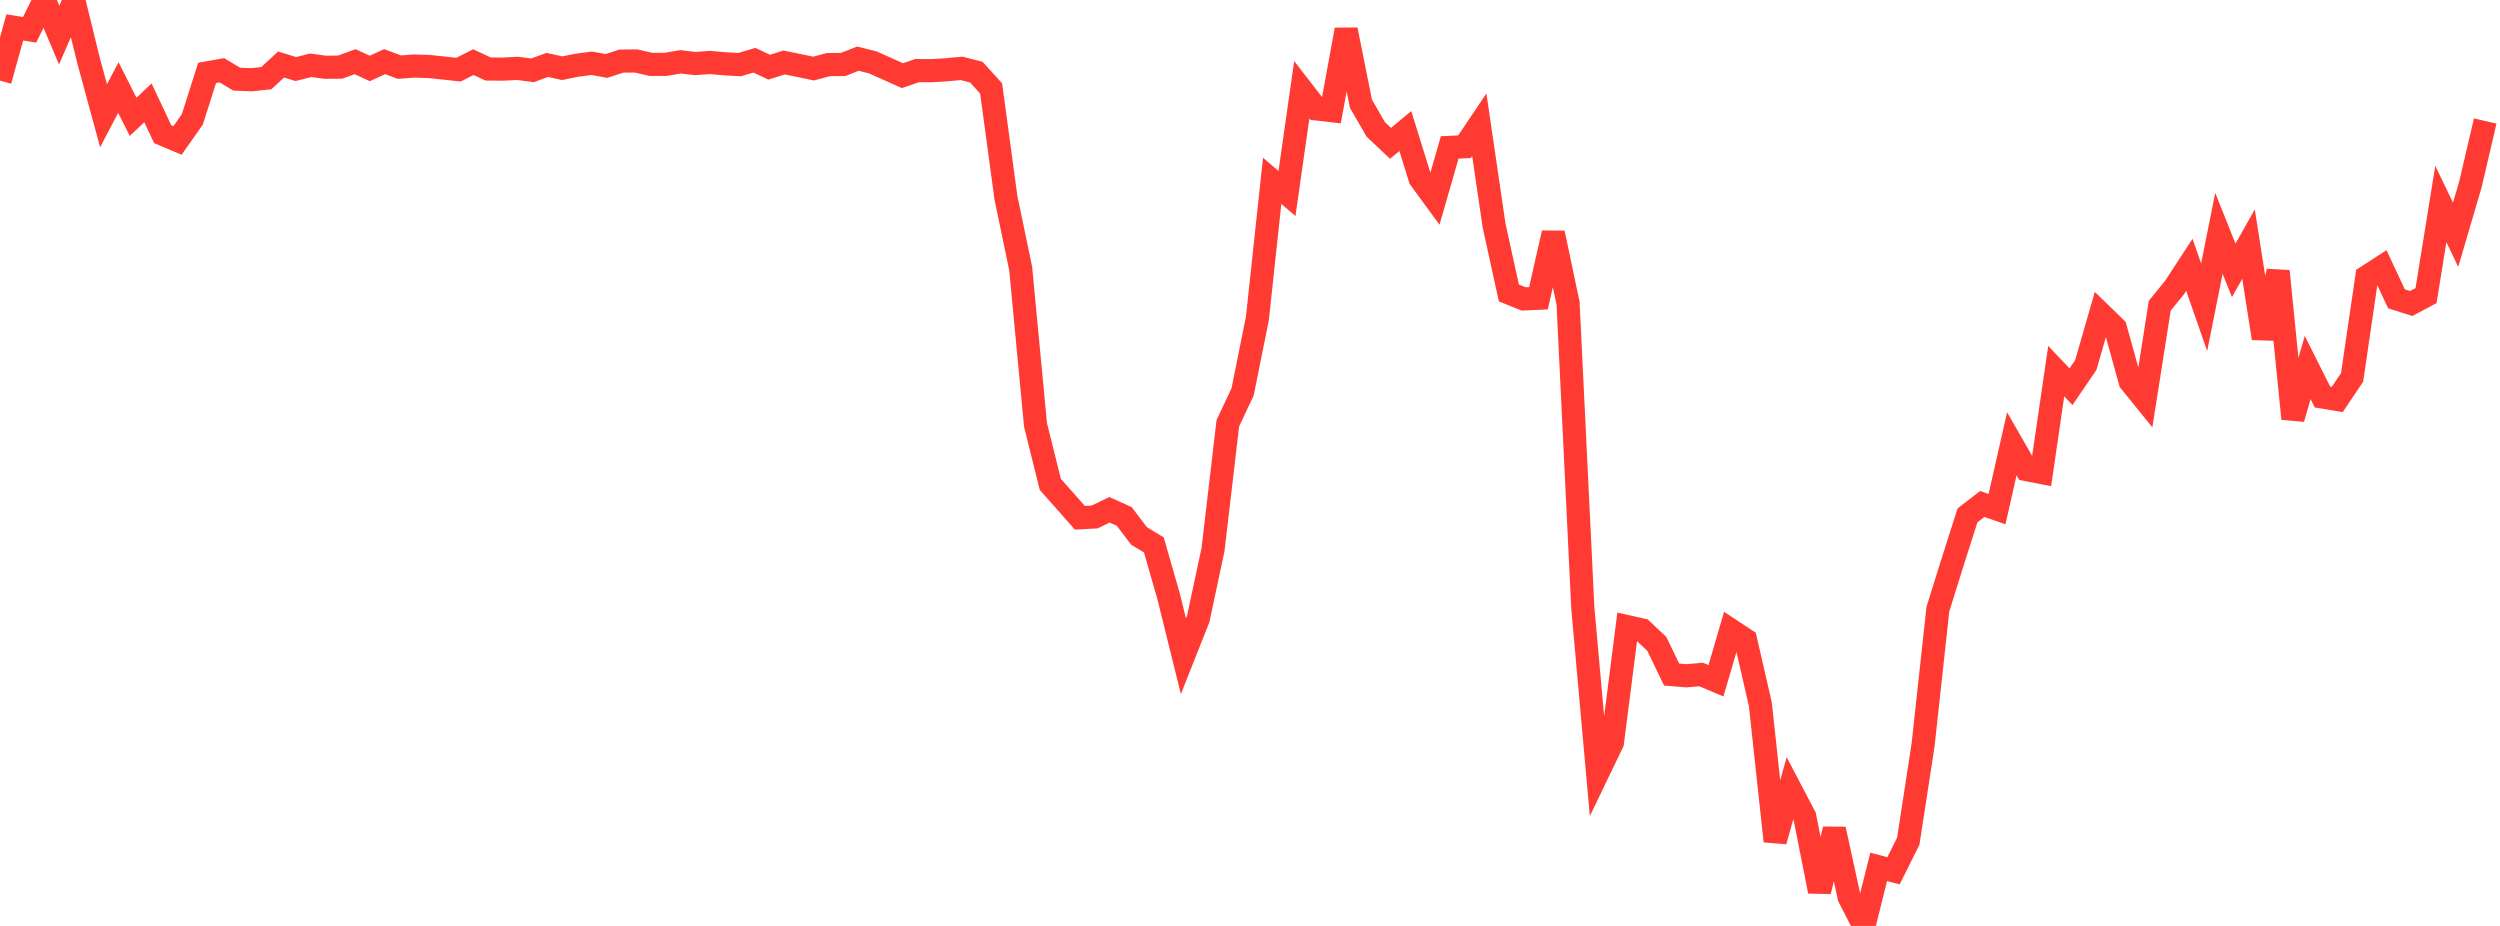 <?xml version="1.0" standalone="no"?><!DOCTYPE svg PUBLIC "-//W3C//DTD SVG 1.1//EN" "http://www.w3.org/Graphics/SVG/1.1/DTD/svg11.dtd"><svg width="135" height="50" viewBox="0 0 135 50" preserveAspectRatio="none" xmlns="http://www.w3.org/2000/svg" xmlns:xlink="http://www.w3.org/1999/xlink"><polyline points="0,4.352 0.799,1.48 1.598,1.61 2.396,0 3.195,1.894 3.994,0.059 4.793,3.315 5.592,6.251 6.391,4.726 7.189,6.31 7.988,5.554 8.787,7.248 9.586,7.585 10.385,6.448 11.183,3.938 11.982,3.796 12.781,4.273 13.58,4.306 14.379,4.222 15.178,3.483 15.976,3.728 16.775,3.526 17.574,3.633 18.373,3.624 19.172,3.33 19.97,3.696 20.769,3.328 21.568,3.625 22.367,3.565 23.166,3.591 23.964,3.675 24.763,3.761 25.562,3.355 26.361,3.727 27.16,3.732 27.959,3.692 28.757,3.798 29.556,3.506 30.355,3.684 31.154,3.522 31.953,3.417 32.751,3.561 33.55,3.299 34.349,3.293 35.148,3.477 35.947,3.475 36.746,3.339 37.544,3.431 38.343,3.373 39.142,3.445 39.941,3.488 40.74,3.252 41.538,3.629 42.337,3.373 43.136,3.536 43.935,3.704 44.734,3.488 45.533,3.481 46.331,3.167 47.13,3.369 47.929,3.726 48.728,4.086 49.527,3.812 50.325,3.817 51.124,3.766 51.923,3.692 52.722,3.895 53.521,4.776 54.32,10.677 55.118,14.51 55.917,22.941 56.716,26.156 57.515,27.057 58.314,27.96 59.112,27.916 59.911,27.529 60.71,27.888 61.509,28.943 62.308,29.425 63.107,32.209 63.905,35.437 64.704,33.421 65.503,29.677 66.302,22.859 67.101,21.159 67.899,17.196 68.698,9.765 69.497,10.45 70.296,4.848 71.095,5.881 71.893,5.974 72.692,1.605 73.491,5.603 74.29,6.986 75.089,7.74 75.888,7.077 76.686,9.648 77.485,10.739 78.284,7.96 79.083,7.925 79.882,6.736 80.68,12.178 81.479,15.819 82.278,16.142 83.077,16.105 83.876,12.582 84.675,16.368 85.473,32.836 86.272,41.756 87.071,40.096 87.87,33.839 88.669,34.017 89.467,34.768 90.266,36.425 91.065,36.492 91.864,36.424 92.663,36.761 93.462,34.026 94.26,34.552 95.059,38.029 95.858,45.424 96.657,42.571 97.456,44.094 98.254,48.134 99.053,44.776 99.852,48.441 100.651,50 101.45,46.812 102.249,47.024 103.047,45.421 103.846,40.232 104.645,32.896 105.444,30.341 106.243,27.832 107.041,27.215 107.84,27.491 108.639,23.964 109.438,25.359 110.237,25.515 111.036,20.042 111.834,20.881 112.633,19.711 113.432,16.937 114.231,17.713 115.03,20.604 115.828,21.591 116.627,16.508 117.426,15.525 118.225,14.3 119.024,16.59 119.822,12.6 120.621,14.6 121.42,13.181 122.219,18.269 123.018,14.646 123.817,22.608 124.615,19.847 125.414,21.439 126.213,21.571 127.012,20.384 127.811,14.942 128.609,14.424 129.408,16.135 130.207,16.388 131.006,15.963 131.805,11.016 132.604,12.675 133.402,9.961 134.201,6.534" fill="none" stroke="#ff3a33" stroke-width="1.25"/></svg>